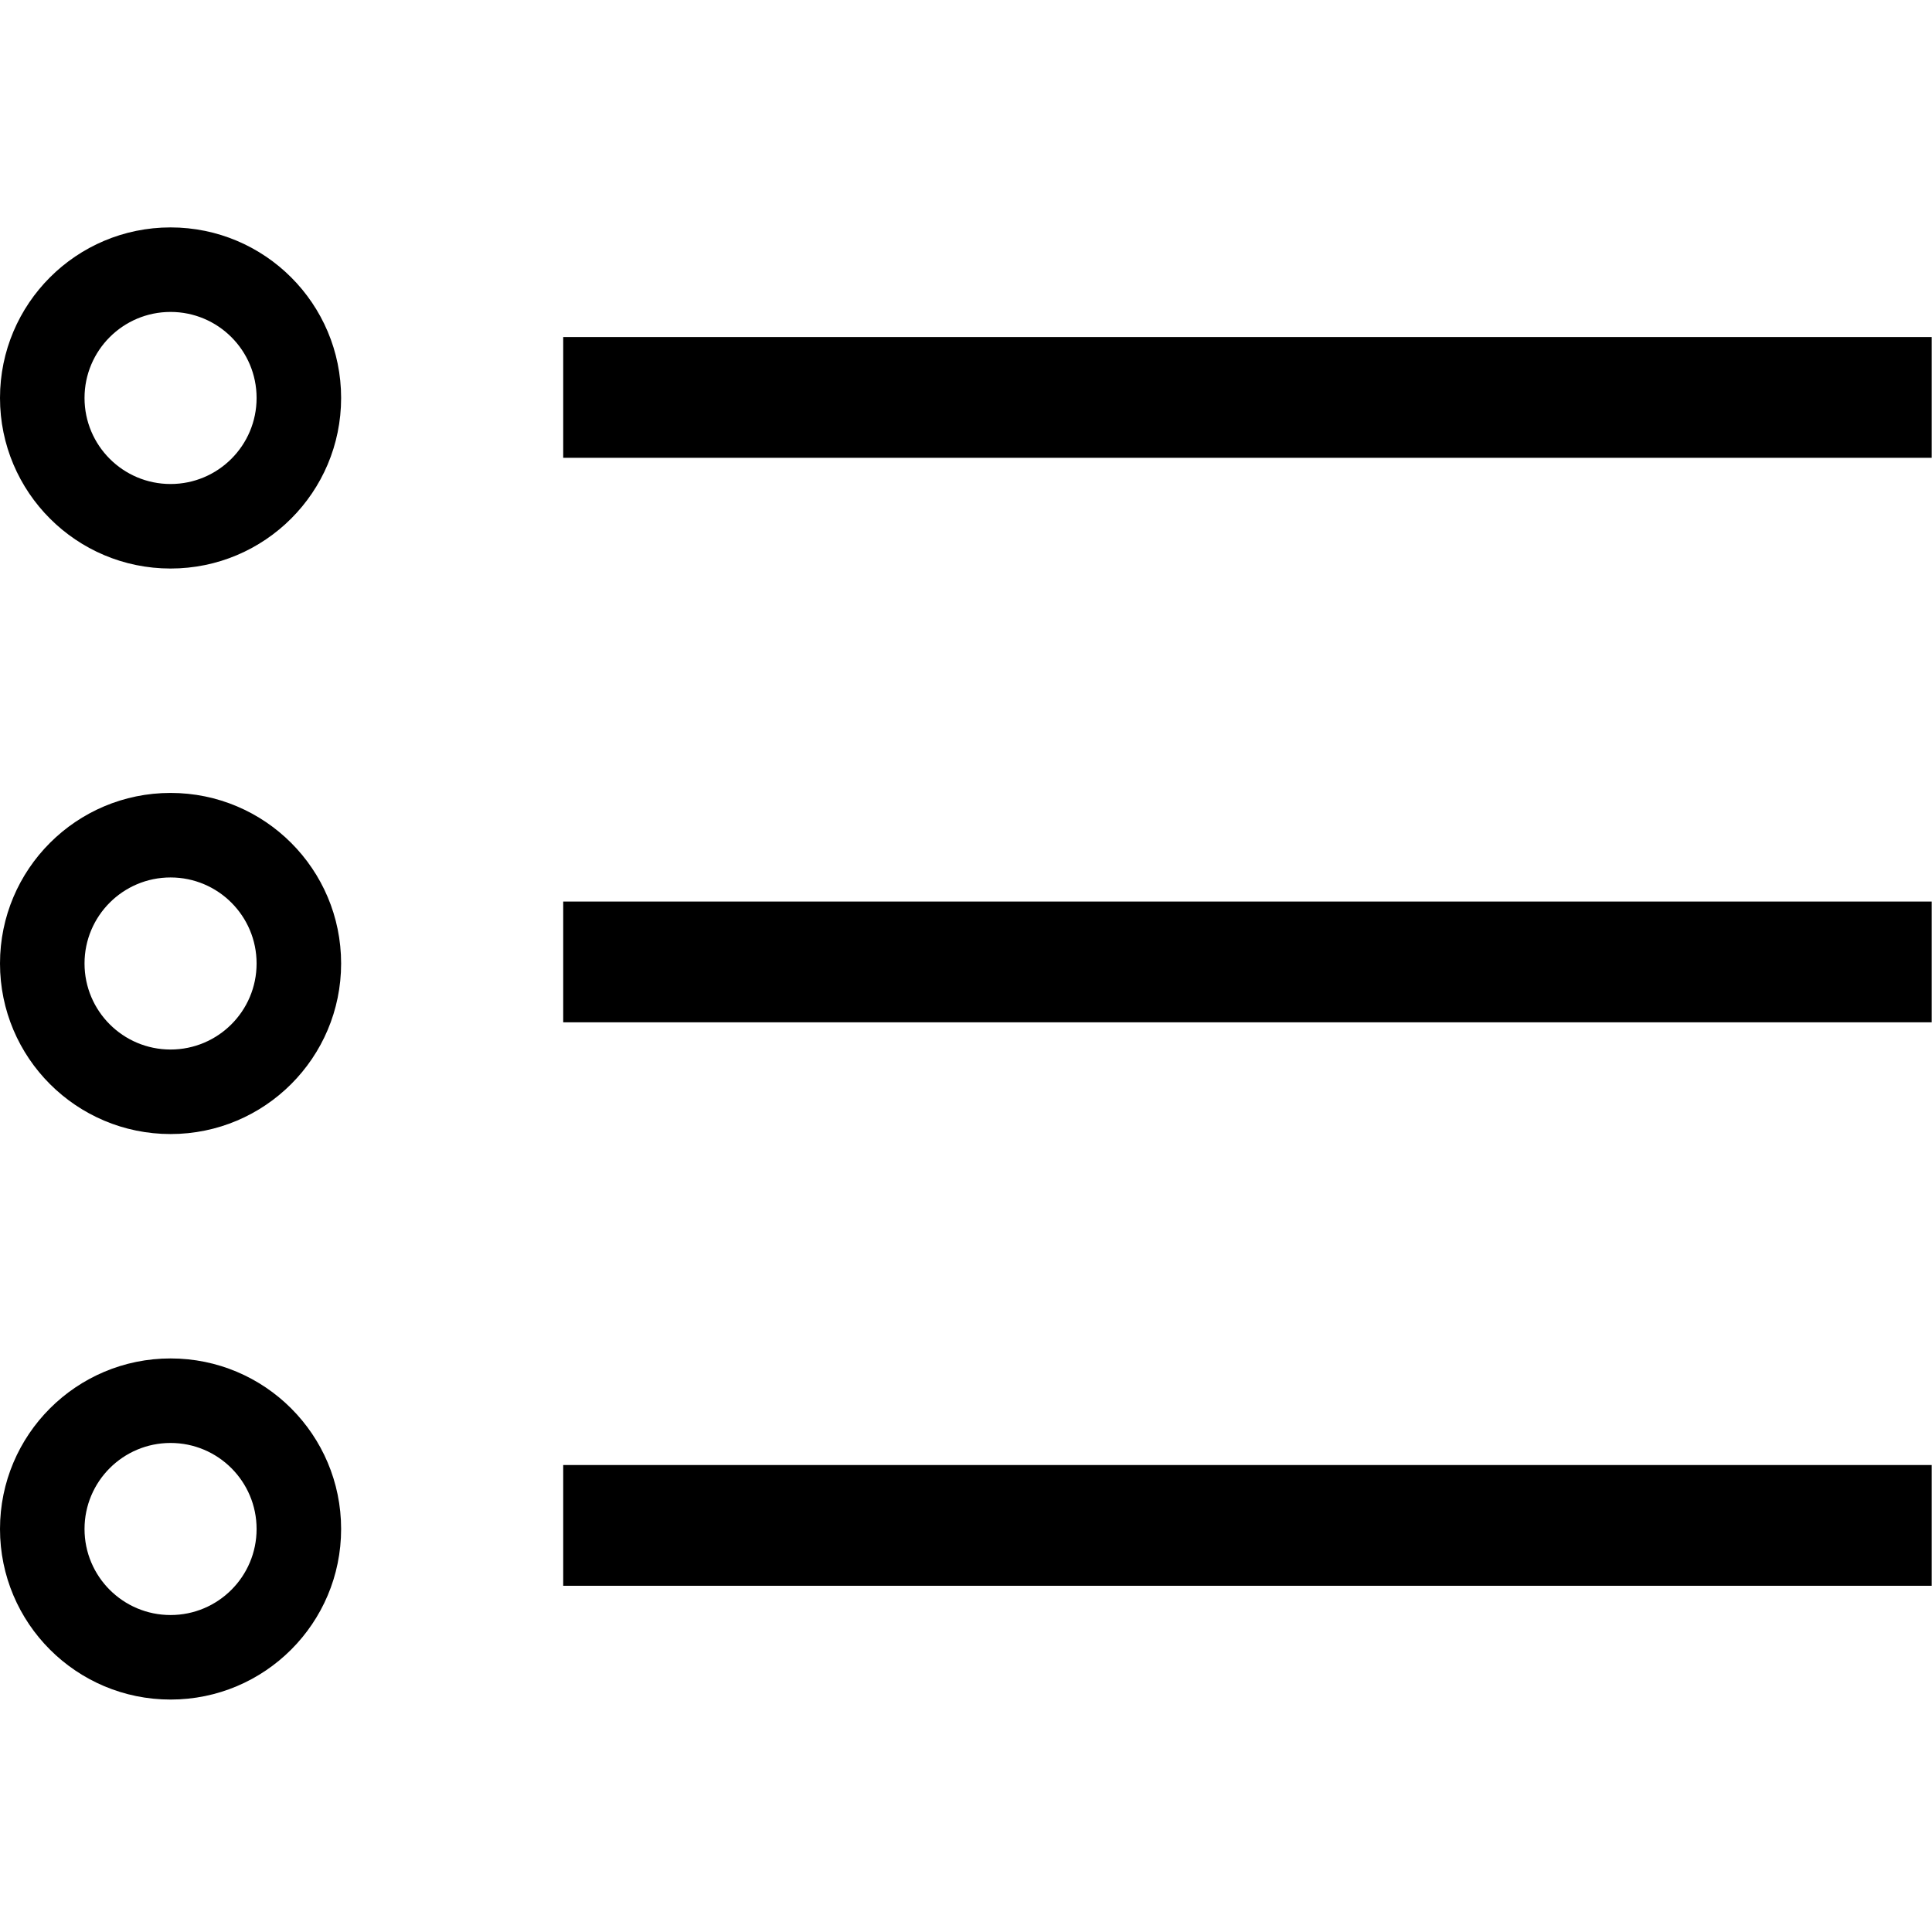<svg viewBox="0 0 1920 1920" version="1.1" xmlns="http://www.w3.org/2000/svg">
    <path d="M559.706,1575.941 L1919.706,1575.941 L1919.706,1455.941 L559.706,1455.941 L559.706,1575.941 Z M559.706,454.941 L1919.706,454.941 L1919.706,334.941 L559.706,334.941 L559.706,454.941 Z M559.706,1015.941 L1919.706,1015.941 L1919.706,895.941 L559.706,895.941 L559.706,1015.941 Z M169.5,565 C75.888,565 0,489.112 0,395.5 C0,301.888 75.888,226 169.5,226 C263.112,226 339,301.888 339,395.5 C339,489.112 263.112,565 169.5,565 L169.5,565 Z M169.5,481 C216.72,481 255,442.72 255,395.5 C255,348.28 216.72,310 169.5,310 C122.28,310 84,348.28 84,395.5 C84,442.72 122.28,481 169.5,481 L169.5,481 Z M169.5,1689 C75.888,1689 0,1613.112 0,1519.5 C0,1425.888 75.888,1350 169.5,1350 C263.112,1350 339,1425.888 339,1519.5 C339,1613.112 263.112,1689 169.5,1689 L169.5,1689 Z M169.5,1605 C216.72,1605 255,1566.721 255,1519.5 C255,1472.279 216.72,1434 169.5,1434 C122.28,1434 84,1472.279 84,1519.5 C84,1566.721 122.28,1605 169.5,1605 L169.5,1605 Z M169.5,1127 C75.888,1127 0,1051.112 0,957.5 C0,863.888 75.888,788 169.5,788 C263.112,788 339,863.888 339,957.5 C339,1051.112 263.112,1127 169.5,1127 L169.5,1127 Z M169.5,1043 C216.72,1043 255,1004.721 255,957.5 C255,910.28 216.72,872 169.5,872 C122.28,872 84,910.28 84,957.5 C84,1004.721 122.28,1043 169.5,1043 L169.5,1043 Z" stroke="none" stroke-width="1" fill-rule="evenodd"/>
</svg>
